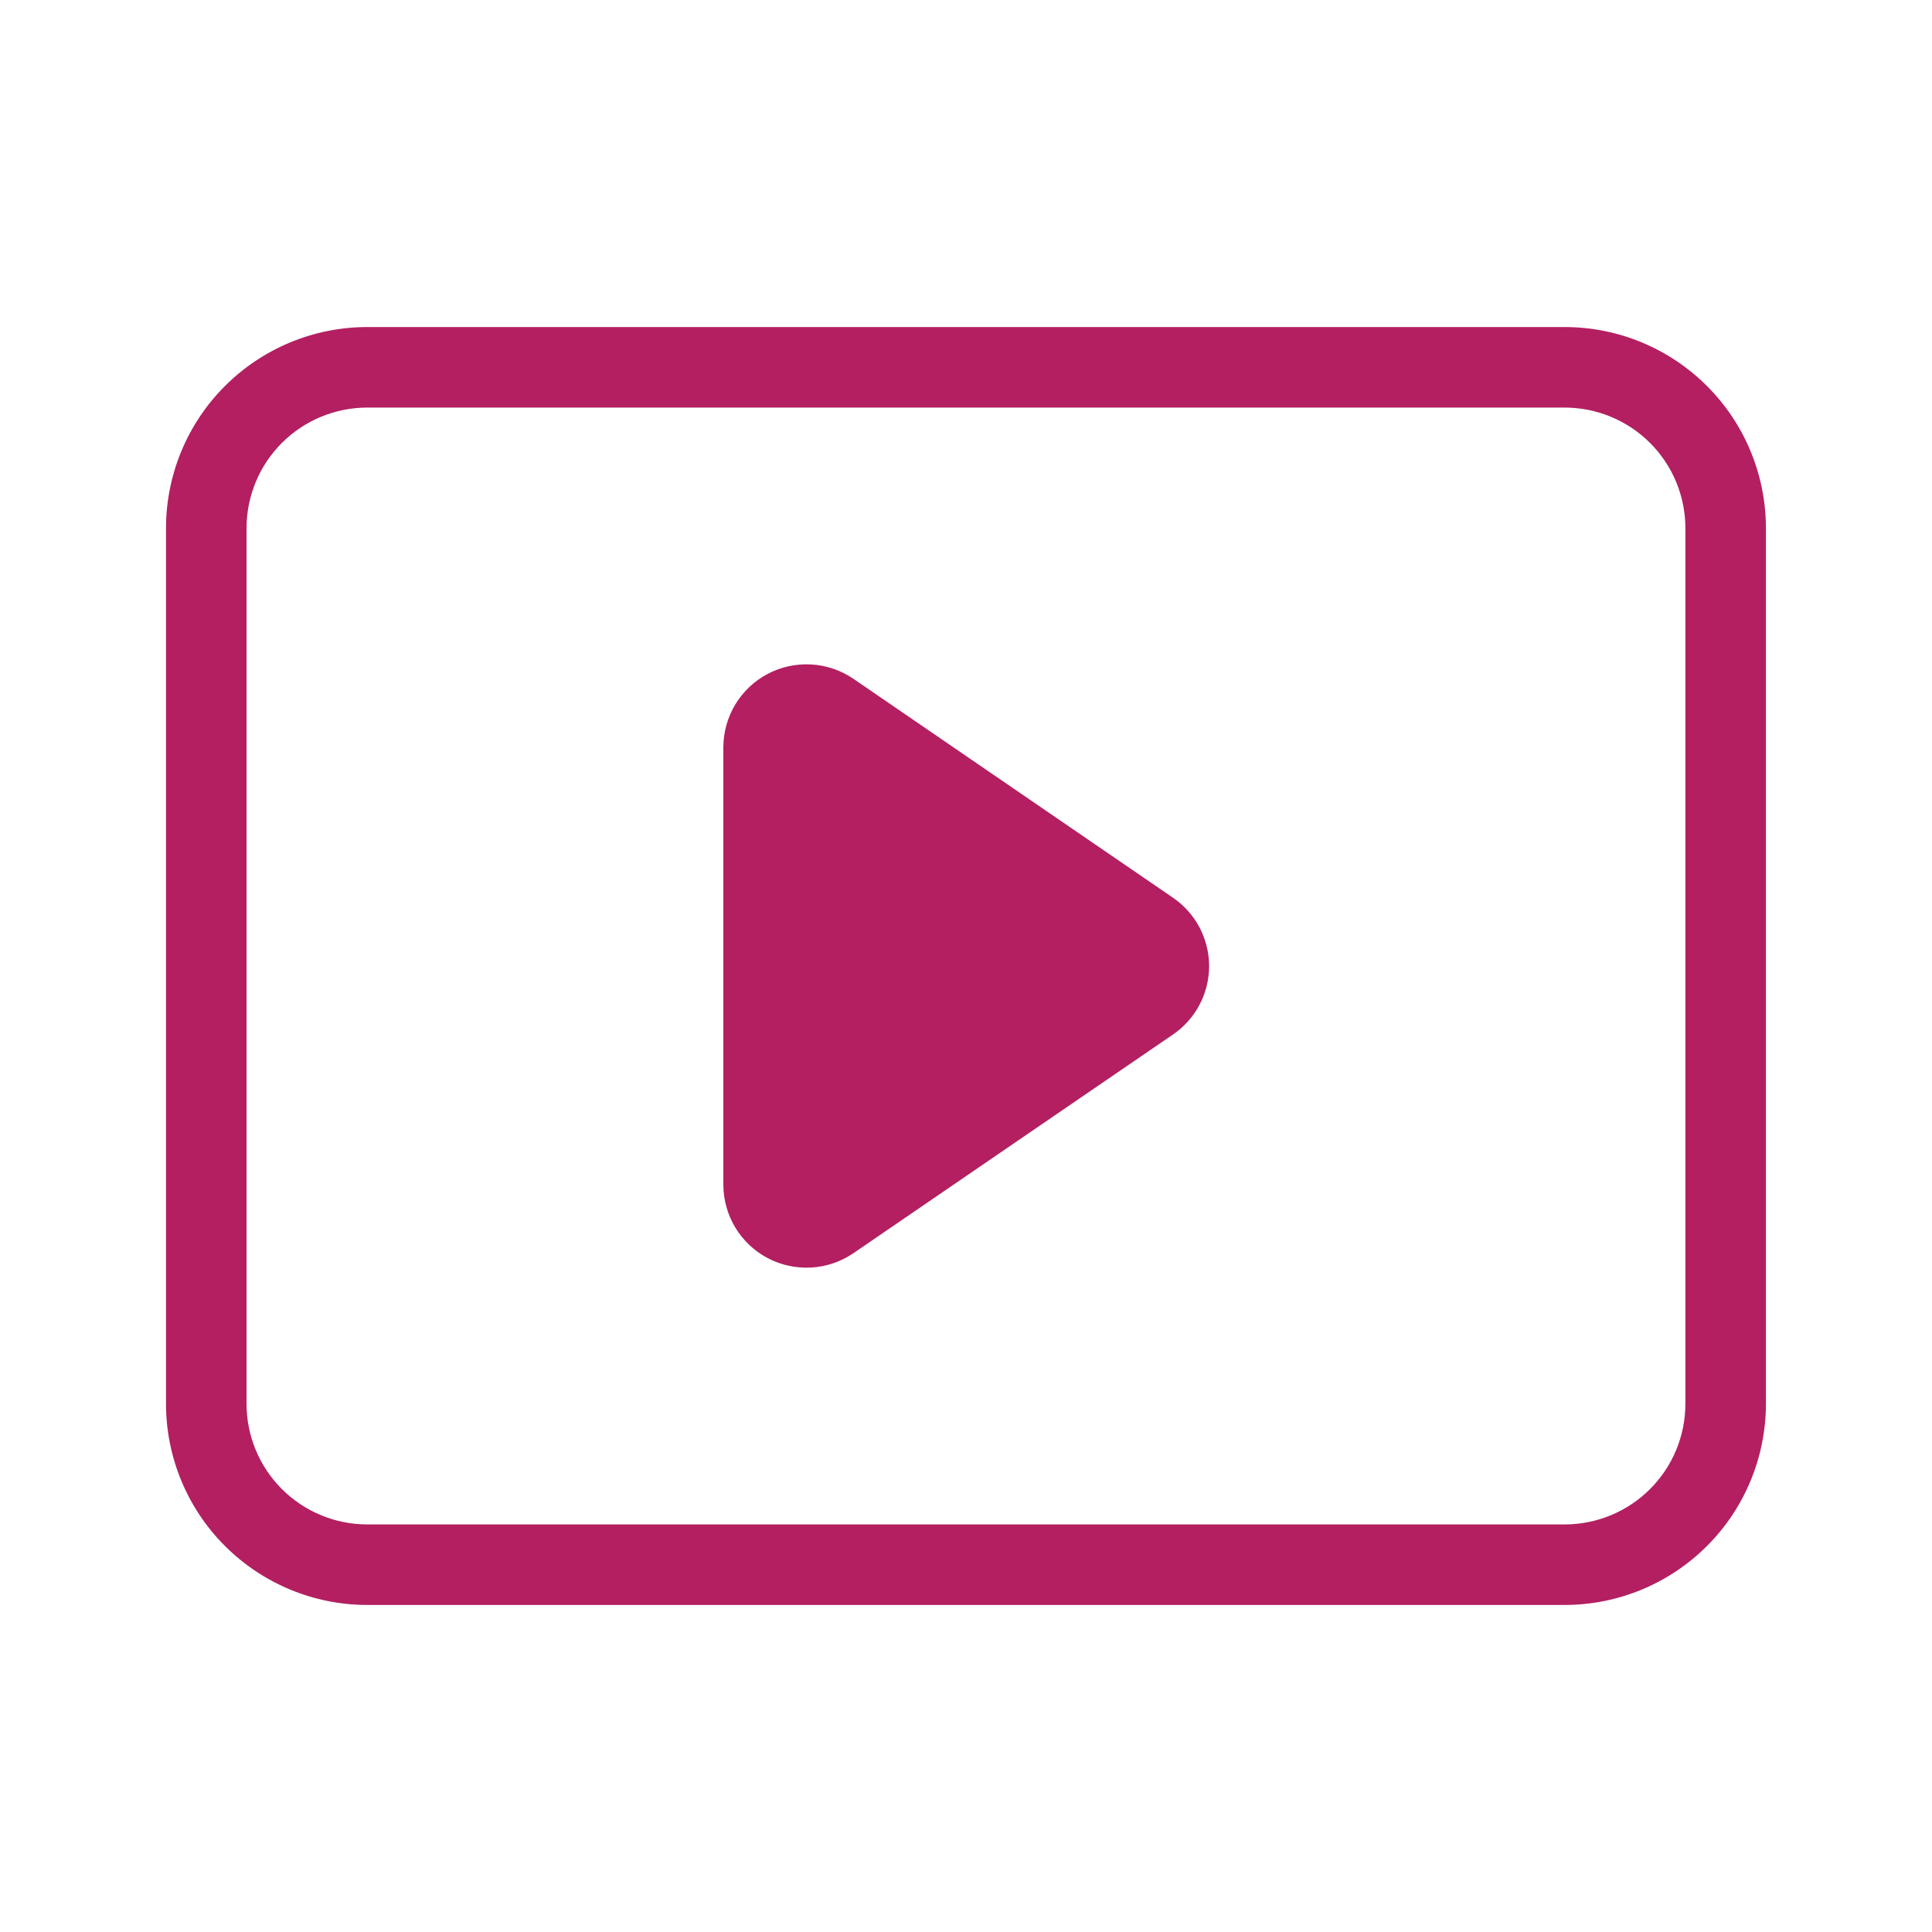<svg width="25" height="25" viewBox="0 0 25 25" fill="none" xmlns="http://www.w3.org/2000/svg">
<path d="M20.247 20.768H4.752C4.061 20.768 3.399 20.493 2.911 20.005C2.422 19.517 2.148 18.854 2.148 18.164V6.836C2.148 6.146 2.422 5.483 2.911 4.995C3.399 4.507 4.061 4.232 4.752 4.232H20.247C20.938 4.232 21.6 4.507 22.088 4.995C22.577 5.483 22.851 6.146 22.851 6.836V18.164C22.851 18.854 22.577 19.517 22.088 20.005C21.6 20.493 20.938 20.768 20.247 20.768ZM4.752 5.274C4.338 5.274 3.94 5.439 3.647 5.732C3.354 6.025 3.19 6.422 3.19 6.836V18.164C3.19 18.578 3.354 18.975 3.647 19.268C3.94 19.561 4.338 19.726 4.752 19.726H20.247C20.661 19.726 21.059 19.561 21.352 19.268C21.645 18.975 21.809 18.578 21.809 18.164V6.836C21.809 6.422 21.645 6.025 21.352 5.732C21.059 5.439 20.661 5.274 20.247 5.274H4.752Z" fill="#B31F61"/>
<path d="M15.175 11.614L11.042 8.783C10.88 8.673 10.692 8.609 10.497 8.598C10.302 8.587 10.107 8.629 9.934 8.72C9.761 8.811 9.616 8.948 9.515 9.115C9.414 9.283 9.361 9.474 9.36 9.67V15.33C9.361 15.526 9.414 15.717 9.515 15.885C9.616 16.052 9.761 16.189 9.934 16.28C10.107 16.371 10.302 16.413 10.497 16.402C10.692 16.391 10.88 16.327 11.042 16.217L15.179 13.386C15.323 13.288 15.441 13.155 15.522 13.001C15.604 12.846 15.646 12.674 15.646 12.499C15.645 12.324 15.602 12.152 15.52 11.998C15.438 11.844 15.32 11.712 15.175 11.614Z" fill="#B31F61"/>
</svg>
